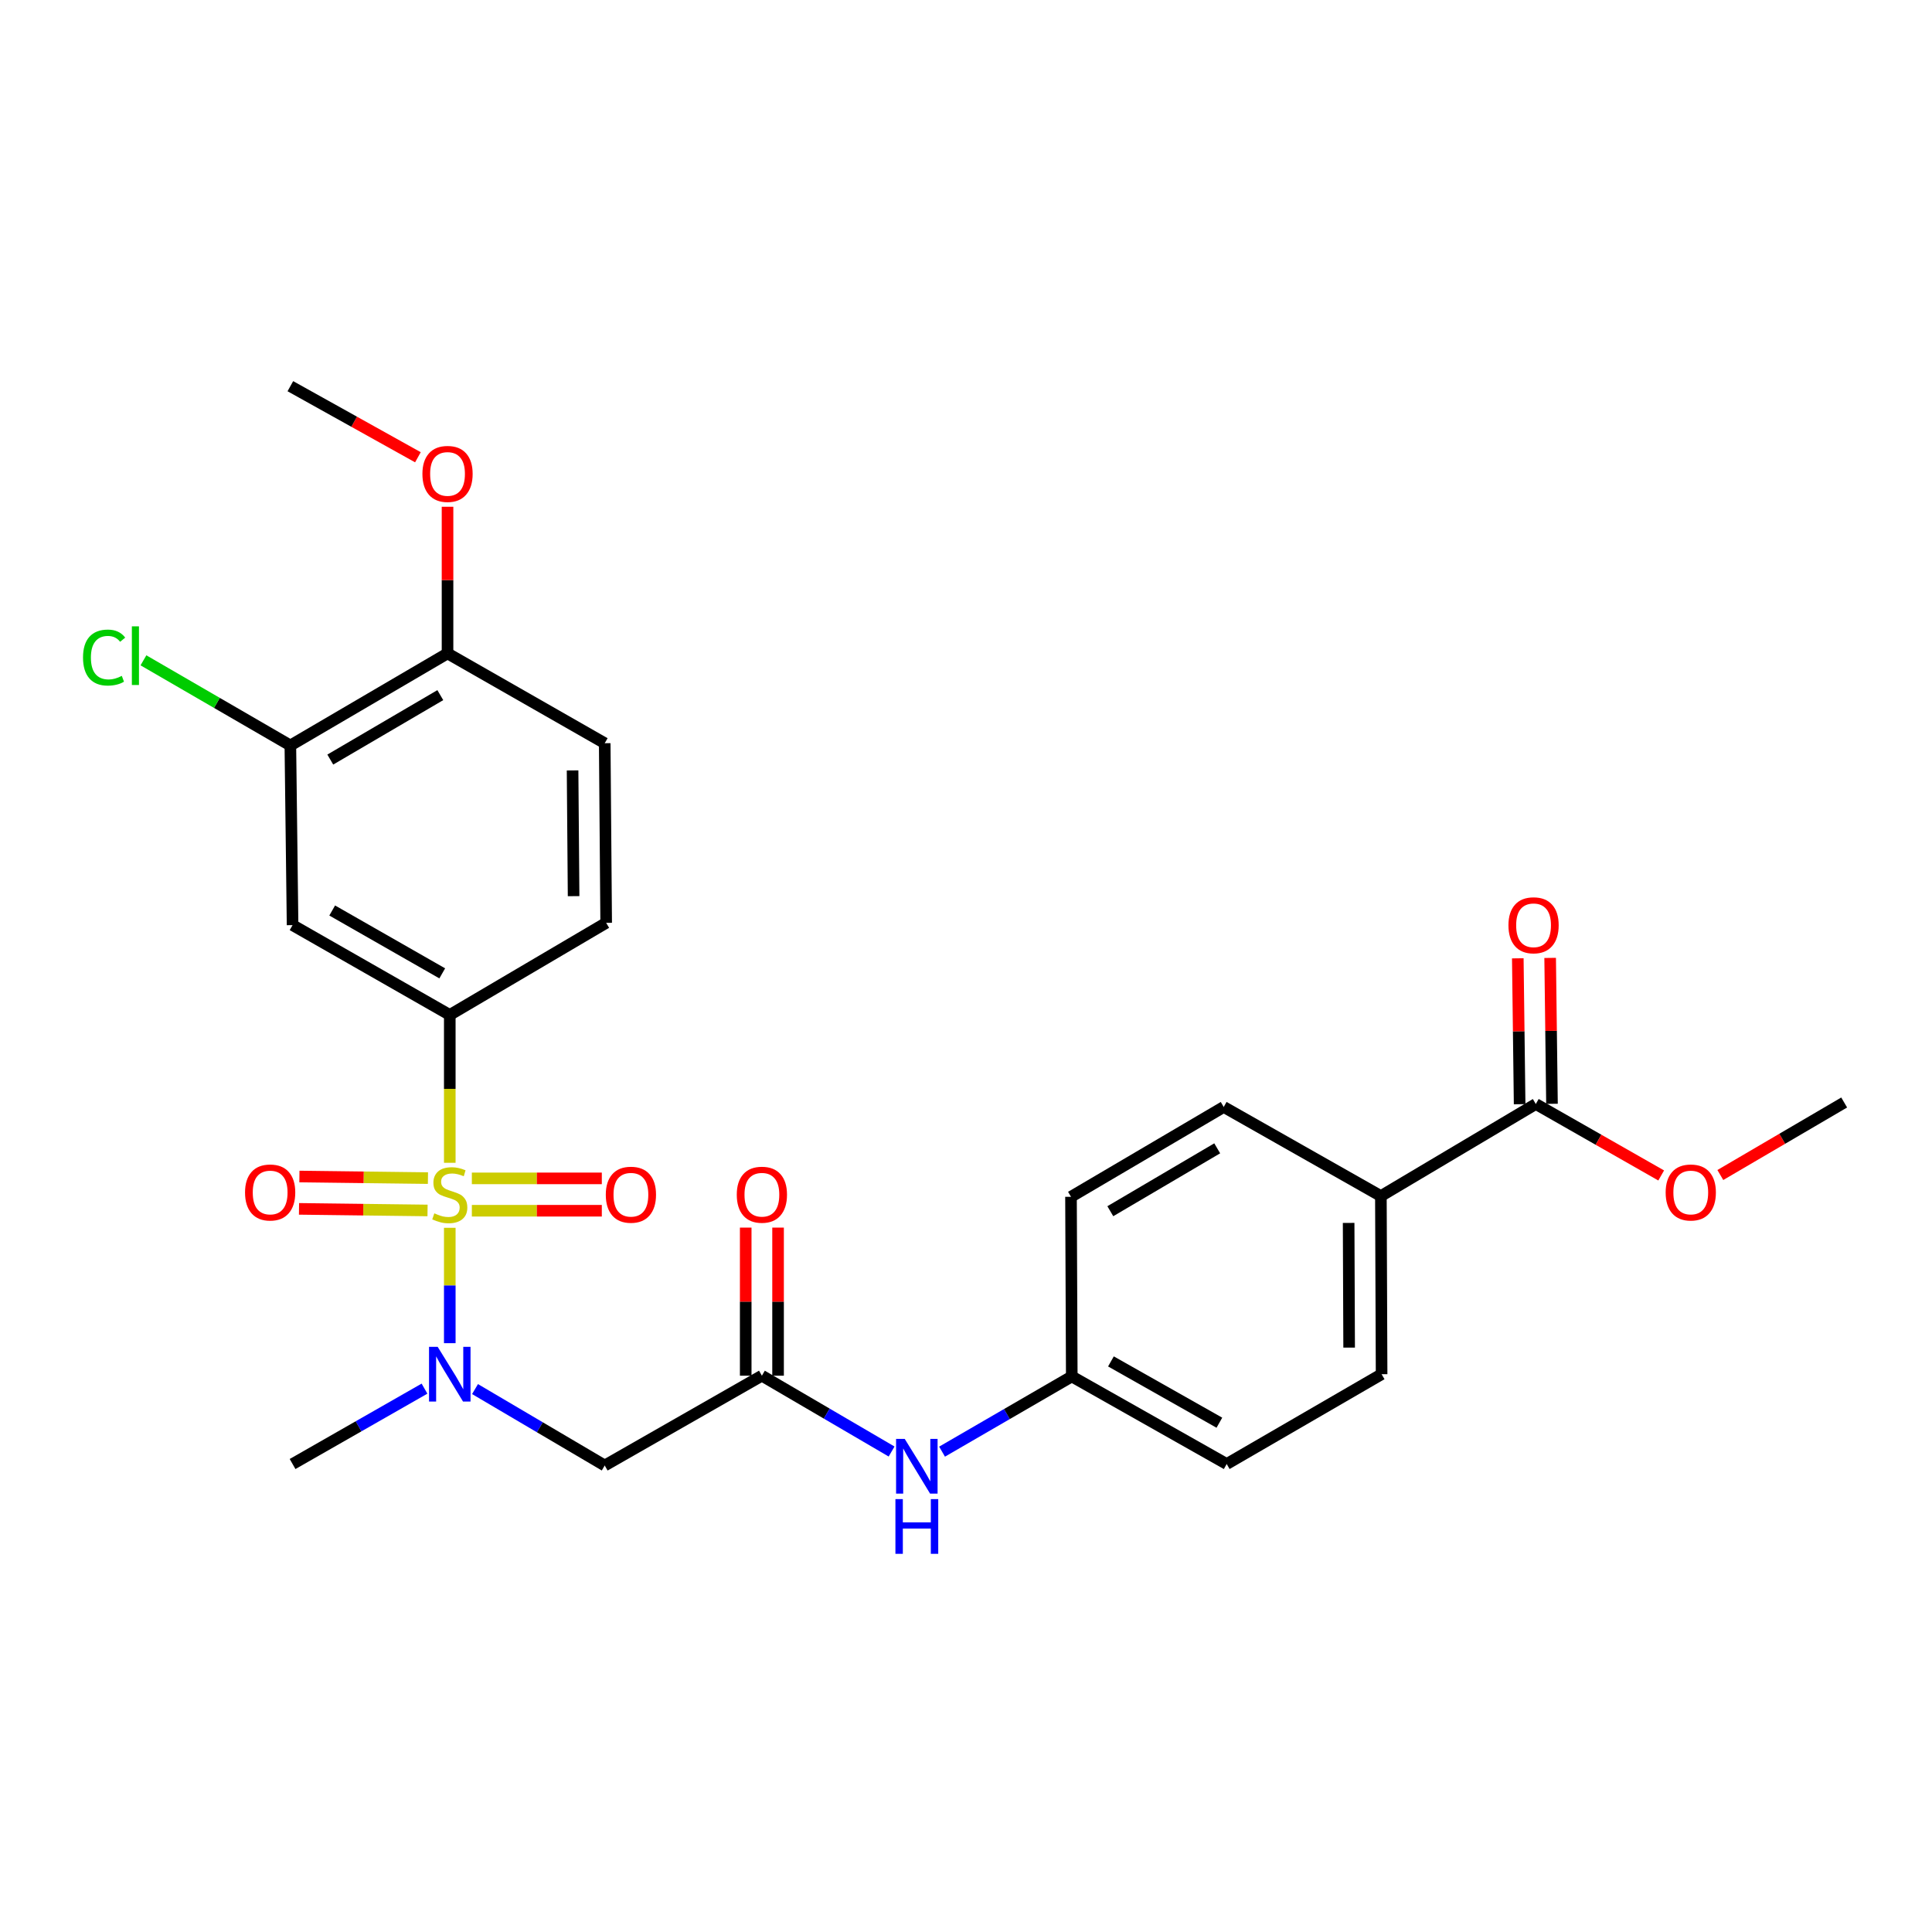 <?xml version='1.0' encoding='iso-8859-1'?>
<svg version='1.1' baseProfile='full'
              xmlns='http://www.w3.org/2000/svg'
                      xmlns:rdkit='http://www.rdkit.org/xml'
                      xmlns:xlink='http://www.w3.org/1999/xlink'
                  xml:space='preserve'
width='1000px' height='1000px' viewBox='0 0 1000 1000'>
<!-- END OF HEADER -->
<rect style='opacity:1.0;fill:#FFFFFF;stroke:none' width='1000' height='1000' x='0' y='0'> </rect>
<path class='bond-0' d='M 232.804,635.506 L 232.804,665.367' style='fill:none;fill-rule:evenodd;stroke:#CCCC00;stroke-width:6px;stroke-linecap:butt;stroke-linejoin:miter;stroke-opacity:1' />
<path class='bond-0' d='M 232.804,665.367 L 232.804,695.229' style='fill:none;fill-rule:evenodd;stroke:#0000FF;stroke-width:6px;stroke-linecap:butt;stroke-linejoin:miter;stroke-opacity:1' />
<path class='bond-1' d='M 232.804,601.857 L 232.804,563.592' style='fill:none;fill-rule:evenodd;stroke:#CCCC00;stroke-width:6px;stroke-linecap:butt;stroke-linejoin:miter;stroke-opacity:1' />
<path class='bond-1' d='M 232.804,563.592 L 232.804,525.328' style='fill:none;fill-rule:evenodd;stroke:#000000;stroke-width:6px;stroke-linecap:butt;stroke-linejoin:miter;stroke-opacity:1' />
<path class='bond-7' d='M 244.228,626.675 L 277.864,626.675' style='fill:none;fill-rule:evenodd;stroke:#CCCC00;stroke-width:6px;stroke-linecap:butt;stroke-linejoin:miter;stroke-opacity:1' />
<path class='bond-7' d='M 277.864,626.675 L 311.5,626.675' style='fill:none;fill-rule:evenodd;stroke:#FF0000;stroke-width:6px;stroke-linecap:butt;stroke-linejoin:miter;stroke-opacity:1' />
<path class='bond-7' d='M 244.228,609.927 L 277.864,609.927' style='fill:none;fill-rule:evenodd;stroke:#CCCC00;stroke-width:6px;stroke-linecap:butt;stroke-linejoin:miter;stroke-opacity:1' />
<path class='bond-7' d='M 277.864,609.927 L 311.5,609.927' style='fill:none;fill-rule:evenodd;stroke:#FF0000;stroke-width:6px;stroke-linecap:butt;stroke-linejoin:miter;stroke-opacity:1' />
<path class='bond-8' d='M 221.503,609.786 L 188.238,609.373' style='fill:none;fill-rule:evenodd;stroke:#CCCC00;stroke-width:6px;stroke-linecap:butt;stroke-linejoin:miter;stroke-opacity:1' />
<path class='bond-8' d='M 188.238,609.373 L 154.974,608.96' style='fill:none;fill-rule:evenodd;stroke:#FF0000;stroke-width:6px;stroke-linecap:butt;stroke-linejoin:miter;stroke-opacity:1' />
<path class='bond-8' d='M 221.295,626.533 L 188.031,626.12' style='fill:none;fill-rule:evenodd;stroke:#CCCC00;stroke-width:6px;stroke-linecap:butt;stroke-linejoin:miter;stroke-opacity:1' />
<path class='bond-8' d='M 188.031,626.12 L 154.766,625.708' style='fill:none;fill-rule:evenodd;stroke:#FF0000;stroke-width:6px;stroke-linecap:butt;stroke-linejoin:miter;stroke-opacity:1' />
<path class='bond-2' d='M 245.871,718.984 L 279.436,738.763' style='fill:none;fill-rule:evenodd;stroke:#0000FF;stroke-width:6px;stroke-linecap:butt;stroke-linejoin:miter;stroke-opacity:1' />
<path class='bond-2' d='M 279.436,738.763 L 313.001,758.542' style='fill:none;fill-rule:evenodd;stroke:#000000;stroke-width:6px;stroke-linecap:butt;stroke-linejoin:miter;stroke-opacity:1' />
<path class='bond-24' d='M 219.721,718.758 L 185.577,738.264' style='fill:none;fill-rule:evenodd;stroke:#0000FF;stroke-width:6px;stroke-linecap:butt;stroke-linejoin:miter;stroke-opacity:1' />
<path class='bond-24' d='M 185.577,738.264 L 151.434,757.77' style='fill:none;fill-rule:evenodd;stroke:#000000;stroke-width:6px;stroke-linecap:butt;stroke-linejoin:miter;stroke-opacity:1' />
<path class='bond-4' d='M 232.804,525.328 L 151.434,478.841' style='fill:none;fill-rule:evenodd;stroke:#000000;stroke-width:6px;stroke-linecap:butt;stroke-linejoin:miter;stroke-opacity:1' />
<path class='bond-4' d='M 228.906,503.812 L 171.947,471.272' style='fill:none;fill-rule:evenodd;stroke:#000000;stroke-width:6px;stroke-linecap:butt;stroke-linejoin:miter;stroke-opacity:1' />
<path class='bond-12' d='M 232.804,525.328 L 313.755,477.66' style='fill:none;fill-rule:evenodd;stroke:#000000;stroke-width:6px;stroke-linecap:butt;stroke-linejoin:miter;stroke-opacity:1' />
<path class='bond-3' d='M 313.001,758.542 L 394.353,712.056' style='fill:none;fill-rule:evenodd;stroke:#000000;stroke-width:6px;stroke-linecap:butt;stroke-linejoin:miter;stroke-opacity:1' />
<path class='bond-9' d='M 394.353,712.056 L 427.92,731.681' style='fill:none;fill-rule:evenodd;stroke:#000000;stroke-width:6px;stroke-linecap:butt;stroke-linejoin:miter;stroke-opacity:1' />
<path class='bond-9' d='M 427.92,731.681 L 461.488,751.306' style='fill:none;fill-rule:evenodd;stroke:#0000FF;stroke-width:6px;stroke-linecap:butt;stroke-linejoin:miter;stroke-opacity:1' />
<path class='bond-13' d='M 402.727,712.056 L 402.727,673.73' style='fill:none;fill-rule:evenodd;stroke:#000000;stroke-width:6px;stroke-linecap:butt;stroke-linejoin:miter;stroke-opacity:1' />
<path class='bond-13' d='M 402.727,673.73 L 402.727,635.405' style='fill:none;fill-rule:evenodd;stroke:#FF0000;stroke-width:6px;stroke-linecap:butt;stroke-linejoin:miter;stroke-opacity:1' />
<path class='bond-13' d='M 385.979,712.056 L 385.979,673.73' style='fill:none;fill-rule:evenodd;stroke:#000000;stroke-width:6px;stroke-linecap:butt;stroke-linejoin:miter;stroke-opacity:1' />
<path class='bond-13' d='M 385.979,673.73 L 385.979,635.405' style='fill:none;fill-rule:evenodd;stroke:#FF0000;stroke-width:6px;stroke-linecap:butt;stroke-linejoin:miter;stroke-opacity:1' />
<path class='bond-6' d='M 151.434,478.841 L 150.289,385.85' style='fill:none;fill-rule:evenodd;stroke:#000000;stroke-width:6px;stroke-linecap:butt;stroke-linejoin:miter;stroke-opacity:1' />
<path class='bond-5' d='M 794.932,571.433 L 714.743,619.083' style='fill:none;fill-rule:evenodd;stroke:#000000;stroke-width:6px;stroke-linecap:butt;stroke-linejoin:miter;stroke-opacity:1' />
<path class='bond-14' d='M 803.305,571.328 L 802.831,533.57' style='fill:none;fill-rule:evenodd;stroke:#000000;stroke-width:6px;stroke-linecap:butt;stroke-linejoin:miter;stroke-opacity:1' />
<path class='bond-14' d='M 802.831,533.57 L 802.357,495.811' style='fill:none;fill-rule:evenodd;stroke:#FF0000;stroke-width:6px;stroke-linecap:butt;stroke-linejoin:miter;stroke-opacity:1' />
<path class='bond-14' d='M 786.558,571.538 L 786.084,533.78' style='fill:none;fill-rule:evenodd;stroke:#000000;stroke-width:6px;stroke-linecap:butt;stroke-linejoin:miter;stroke-opacity:1' />
<path class='bond-14' d='M 786.084,533.78 L 785.609,496.022' style='fill:none;fill-rule:evenodd;stroke:#FF0000;stroke-width:6px;stroke-linecap:butt;stroke-linejoin:miter;stroke-opacity:1' />
<path class='bond-20' d='M 794.932,571.433 L 827.381,589.928' style='fill:none;fill-rule:evenodd;stroke:#000000;stroke-width:6px;stroke-linecap:butt;stroke-linejoin:miter;stroke-opacity:1' />
<path class='bond-20' d='M 827.381,589.928 L 859.831,608.422' style='fill:none;fill-rule:evenodd;stroke:#FF0000;stroke-width:6px;stroke-linecap:butt;stroke-linejoin:miter;stroke-opacity:1' />
<path class='bond-19' d='M 150.289,385.85 L 112.269,363.816' style='fill:none;fill-rule:evenodd;stroke:#000000;stroke-width:6px;stroke-linecap:butt;stroke-linejoin:miter;stroke-opacity:1' />
<path class='bond-19' d='M 112.269,363.816 L 74.249,341.782' style='fill:none;fill-rule:evenodd;stroke:#00CC00;stroke-width:6px;stroke-linecap:butt;stroke-linejoin:miter;stroke-opacity:1' />
<path class='bond-27' d='M 150.289,385.85 L 231.641,338.2' style='fill:none;fill-rule:evenodd;stroke:#000000;stroke-width:6px;stroke-linecap:butt;stroke-linejoin:miter;stroke-opacity:1' />
<path class='bond-27' d='M 170.957,393.154 L 227.903,359.8' style='fill:none;fill-rule:evenodd;stroke:#000000;stroke-width:6px;stroke-linecap:butt;stroke-linejoin:miter;stroke-opacity:1' />
<path class='bond-18' d='M 487.608,751.372 L 521.178,731.909' style='fill:none;fill-rule:evenodd;stroke:#0000FF;stroke-width:6px;stroke-linecap:butt;stroke-linejoin:miter;stroke-opacity:1' />
<path class='bond-18' d='M 521.178,731.909 L 554.748,712.447' style='fill:none;fill-rule:evenodd;stroke:#000000;stroke-width:6px;stroke-linecap:butt;stroke-linejoin:miter;stroke-opacity:1' />
<path class='bond-10' d='M 714.743,619.083 L 715.116,711.284' style='fill:none;fill-rule:evenodd;stroke:#000000;stroke-width:6px;stroke-linecap:butt;stroke-linejoin:miter;stroke-opacity:1' />
<path class='bond-10' d='M 698.051,632.98 L 698.311,697.521' style='fill:none;fill-rule:evenodd;stroke:#000000;stroke-width:6px;stroke-linecap:butt;stroke-linejoin:miter;stroke-opacity:1' />
<path class='bond-28' d='M 714.743,619.083 L 633.392,572.959' style='fill:none;fill-rule:evenodd;stroke:#000000;stroke-width:6px;stroke-linecap:butt;stroke-linejoin:miter;stroke-opacity:1' />
<path class='bond-11' d='M 231.641,338.2 L 313.001,384.687' style='fill:none;fill-rule:evenodd;stroke:#000000;stroke-width:6px;stroke-linecap:butt;stroke-linejoin:miter;stroke-opacity:1' />
<path class='bond-23' d='M 231.641,338.2 L 231.641,300.251' style='fill:none;fill-rule:evenodd;stroke:#000000;stroke-width:6px;stroke-linecap:butt;stroke-linejoin:miter;stroke-opacity:1' />
<path class='bond-23' d='M 231.641,300.251 L 231.641,262.302' style='fill:none;fill-rule:evenodd;stroke:#FF0000;stroke-width:6px;stroke-linecap:butt;stroke-linejoin:miter;stroke-opacity:1' />
<path class='bond-15' d='M 313.755,477.66 L 313.001,384.687' style='fill:none;fill-rule:evenodd;stroke:#000000;stroke-width:6px;stroke-linecap:butt;stroke-linejoin:miter;stroke-opacity:1' />
<path class='bond-15' d='M 296.894,463.85 L 296.366,398.768' style='fill:none;fill-rule:evenodd;stroke:#000000;stroke-width:6px;stroke-linecap:butt;stroke-linejoin:miter;stroke-opacity:1' />
<path class='bond-16' d='M 633.392,572.959 L 554.348,619.464' style='fill:none;fill-rule:evenodd;stroke:#000000;stroke-width:6px;stroke-linecap:butt;stroke-linejoin:miter;stroke-opacity:1' />
<path class='bond-16' d='M 630.028,594.37 L 574.698,626.924' style='fill:none;fill-rule:evenodd;stroke:#000000;stroke-width:6px;stroke-linecap:butt;stroke-linejoin:miter;stroke-opacity:1' />
<path class='bond-17' d='M 715.116,711.284 L 634.936,757.77' style='fill:none;fill-rule:evenodd;stroke:#000000;stroke-width:6px;stroke-linecap:butt;stroke-linejoin:miter;stroke-opacity:1' />
<path class='bond-21' d='M 554.748,712.447 L 554.348,619.464' style='fill:none;fill-rule:evenodd;stroke:#000000;stroke-width:6px;stroke-linecap:butt;stroke-linejoin:miter;stroke-opacity:1' />
<path class='bond-22' d='M 554.748,712.447 L 634.936,757.77' style='fill:none;fill-rule:evenodd;stroke:#000000;stroke-width:6px;stroke-linecap:butt;stroke-linejoin:miter;stroke-opacity:1' />
<path class='bond-22' d='M 575.018,704.664 L 631.149,736.391' style='fill:none;fill-rule:evenodd;stroke:#000000;stroke-width:6px;stroke-linecap:butt;stroke-linejoin:miter;stroke-opacity:1' />
<path class='bond-25' d='M 890.439,608.188 L 922.492,589.42' style='fill:none;fill-rule:evenodd;stroke:#FF0000;stroke-width:6px;stroke-linecap:butt;stroke-linejoin:miter;stroke-opacity:1' />
<path class='bond-25' d='M 922.492,589.42 L 954.545,570.651' style='fill:none;fill-rule:evenodd;stroke:#000000;stroke-width:6px;stroke-linecap:butt;stroke-linejoin:miter;stroke-opacity:1' />
<path class='bond-26' d='M 216.312,236.678 L 183.301,218.286' style='fill:none;fill-rule:evenodd;stroke:#FF0000;stroke-width:6px;stroke-linecap:butt;stroke-linejoin:miter;stroke-opacity:1' />
<path class='bond-26' d='M 183.301,218.286 L 150.289,199.894' style='fill:none;fill-rule:evenodd;stroke:#000000;stroke-width:6px;stroke-linecap:butt;stroke-linejoin:miter;stroke-opacity:1' />
<path  class='atom-0' d='M 224.804 628.021
Q 225.124 628.141, 226.444 628.701
Q 227.764 629.261, 229.204 629.621
Q 230.684 629.941, 232.124 629.941
Q 234.804 629.941, 236.364 628.661
Q 237.924 627.341, 237.924 625.061
Q 237.924 623.501, 237.124 622.541
Q 236.364 621.581, 235.164 621.061
Q 233.964 620.541, 231.964 619.941
Q 229.444 619.181, 227.924 618.461
Q 226.444 617.741, 225.364 616.221
Q 224.324 614.701, 224.324 612.141
Q 224.324 608.581, 226.724 606.381
Q 229.164 604.181, 233.964 604.181
Q 237.244 604.181, 240.964 605.741
L 240.044 608.821
Q 236.644 607.421, 234.084 607.421
Q 231.324 607.421, 229.804 608.581
Q 228.284 609.701, 228.324 611.661
Q 228.324 613.181, 229.084 614.101
Q 229.884 615.021, 231.004 615.541
Q 232.164 616.061, 234.084 616.661
Q 236.644 617.461, 238.164 618.261
Q 239.684 619.061, 240.764 620.701
Q 241.884 622.301, 241.884 625.061
Q 241.884 628.981, 239.244 631.101
Q 236.644 633.181, 232.284 633.181
Q 229.764 633.181, 227.844 632.621
Q 225.964 632.101, 223.724 631.181
L 224.804 628.021
' fill='#CCCC00'/>
<path  class='atom-1' d='M 226.544 697.124
L 235.824 712.124
Q 236.744 713.604, 238.224 716.284
Q 239.704 718.964, 239.784 719.124
L 239.784 697.124
L 243.544 697.124
L 243.544 725.444
L 239.664 725.444
L 229.704 709.044
Q 228.544 707.124, 227.304 704.924
Q 226.104 702.724, 225.744 702.044
L 225.744 725.444
L 222.064 725.444
L 222.064 697.124
L 226.544 697.124
' fill='#0000FF'/>
<path  class='atom-8' d='M 313.558 618.381
Q 313.558 611.581, 316.918 607.781
Q 320.278 603.981, 326.558 603.981
Q 332.838 603.981, 336.198 607.781
Q 339.558 611.581, 339.558 618.381
Q 339.558 625.261, 336.158 629.181
Q 332.758 633.061, 326.558 633.061
Q 320.318 633.061, 316.918 629.181
Q 313.558 625.301, 313.558 618.381
M 326.558 629.861
Q 330.878 629.861, 333.198 626.981
Q 335.558 624.061, 335.558 618.381
Q 335.558 612.821, 333.198 610.021
Q 330.878 607.181, 326.558 607.181
Q 322.238 607.181, 319.878 609.981
Q 317.558 612.781, 317.558 618.381
Q 317.558 624.101, 319.878 626.981
Q 322.238 629.861, 326.558 629.861
' fill='#FF0000'/>
<path  class='atom-9' d='M 126.831 617.227
Q 126.831 610.427, 130.191 606.627
Q 133.551 602.827, 139.831 602.827
Q 146.111 602.827, 149.471 606.627
Q 152.831 610.427, 152.831 617.227
Q 152.831 624.107, 149.431 628.027
Q 146.031 631.907, 139.831 631.907
Q 133.591 631.907, 130.191 628.027
Q 126.831 624.147, 126.831 617.227
M 139.831 628.707
Q 144.151 628.707, 146.471 625.827
Q 148.831 622.907, 148.831 617.227
Q 148.831 611.667, 146.471 608.867
Q 144.151 606.027, 139.831 606.027
Q 135.511 606.027, 133.151 608.827
Q 130.831 611.627, 130.831 617.227
Q 130.831 622.947, 133.151 625.827
Q 135.511 628.707, 139.831 628.707
' fill='#FF0000'/>
<path  class='atom-10' d='M 468.29 744.782
L 477.57 759.782
Q 478.49 761.262, 479.97 763.942
Q 481.45 766.622, 481.53 766.782
L 481.53 744.782
L 485.29 744.782
L 485.29 773.102
L 481.41 773.102
L 471.45 756.702
Q 470.29 754.782, 469.05 752.582
Q 467.85 750.382, 467.49 749.702
L 467.49 773.102
L 463.81 773.102
L 463.81 744.782
L 468.29 744.782
' fill='#0000FF'/>
<path  class='atom-10' d='M 463.47 775.934
L 467.31 775.934
L 467.31 787.974
L 481.79 787.974
L 481.79 775.934
L 485.63 775.934
L 485.63 804.254
L 481.79 804.254
L 481.79 791.174
L 467.31 791.174
L 467.31 804.254
L 463.47 804.254
L 463.47 775.934
' fill='#0000FF'/>
<path  class='atom-14' d='M 381.353 618.381
Q 381.353 611.581, 384.713 607.781
Q 388.073 603.981, 394.353 603.981
Q 400.633 603.981, 403.993 607.781
Q 407.353 611.581, 407.353 618.381
Q 407.353 625.261, 403.953 629.181
Q 400.553 633.061, 394.353 633.061
Q 388.113 633.061, 384.713 629.181
Q 381.353 625.301, 381.353 618.381
M 394.353 629.861
Q 398.673 629.861, 400.993 626.981
Q 403.353 624.061, 403.353 618.381
Q 403.353 612.821, 400.993 610.021
Q 398.673 607.181, 394.353 607.181
Q 390.033 607.181, 387.673 609.981
Q 385.353 612.781, 385.353 618.381
Q 385.353 624.101, 387.673 626.981
Q 390.033 629.861, 394.353 629.861
' fill='#FF0000'/>
<path  class='atom-15' d='M 780.769 478.921
Q 780.769 472.121, 784.129 468.321
Q 787.489 464.521, 793.769 464.521
Q 800.049 464.521, 803.409 468.321
Q 806.769 472.121, 806.769 478.921
Q 806.769 485.801, 803.369 489.721
Q 799.969 493.601, 793.769 493.601
Q 787.529 493.601, 784.129 489.721
Q 780.769 485.841, 780.769 478.921
M 793.769 490.401
Q 798.089 490.401, 800.409 487.521
Q 802.769 484.601, 802.769 478.921
Q 802.769 473.361, 800.409 470.561
Q 798.089 467.721, 793.769 467.721
Q 789.449 467.721, 787.089 470.521
Q 784.769 473.321, 784.769 478.921
Q 784.769 484.641, 787.089 487.521
Q 789.449 490.401, 793.769 490.401
' fill='#FF0000'/>
<path  class='atom-20' d='M 42.971 340.353
Q 42.971 333.313, 46.251 329.633
Q 49.571 325.913, 55.851 325.913
Q 61.691 325.913, 64.811 330.033
L 62.171 332.193
Q 59.891 329.193, 55.851 329.193
Q 51.571 329.193, 49.291 332.073
Q 47.051 334.913, 47.051 340.353
Q 47.051 345.953, 49.371 348.833
Q 51.731 351.713, 56.291 351.713
Q 59.411 351.713, 63.051 349.833
L 64.171 352.833
Q 62.691 353.793, 60.451 354.353
Q 58.211 354.913, 55.731 354.913
Q 49.571 354.913, 46.251 351.153
Q 42.971 347.393, 42.971 340.353
' fill='#00CC00'/>
<path  class='atom-20' d='M 68.251 324.193
L 71.931 324.193
L 71.931 354.553
L 68.251 354.553
L 68.251 324.193
' fill='#00CC00'/>
<path  class='atom-21' d='M 862.139 617.227
Q 862.139 610.427, 865.499 606.627
Q 868.859 602.827, 875.139 602.827
Q 881.419 602.827, 884.779 606.627
Q 888.139 610.427, 888.139 617.227
Q 888.139 624.107, 884.739 628.027
Q 881.339 631.907, 875.139 631.907
Q 868.899 631.907, 865.499 628.027
Q 862.139 624.147, 862.139 617.227
M 875.139 628.707
Q 879.459 628.707, 881.779 625.827
Q 884.139 622.907, 884.139 617.227
Q 884.139 611.667, 881.779 608.867
Q 879.459 606.027, 875.139 606.027
Q 870.819 606.027, 868.459 608.827
Q 866.139 611.627, 866.139 617.227
Q 866.139 622.947, 868.459 625.827
Q 870.819 628.707, 875.139 628.707
' fill='#FF0000'/>
<path  class='atom-24' d='M 218.641 245.298
Q 218.641 238.498, 222.001 234.698
Q 225.361 230.898, 231.641 230.898
Q 237.921 230.898, 241.281 234.698
Q 244.641 238.498, 244.641 245.298
Q 244.641 252.178, 241.241 256.098
Q 237.841 259.978, 231.641 259.978
Q 225.401 259.978, 222.001 256.098
Q 218.641 252.218, 218.641 245.298
M 231.641 256.778
Q 235.961 256.778, 238.281 253.898
Q 240.641 250.978, 240.641 245.298
Q 240.641 239.738, 238.281 236.938
Q 235.961 234.098, 231.641 234.098
Q 227.321 234.098, 224.961 236.898
Q 222.641 239.698, 222.641 245.298
Q 222.641 251.018, 224.961 253.898
Q 227.321 256.778, 231.641 256.778
' fill='#FF0000'/>
</svg>
